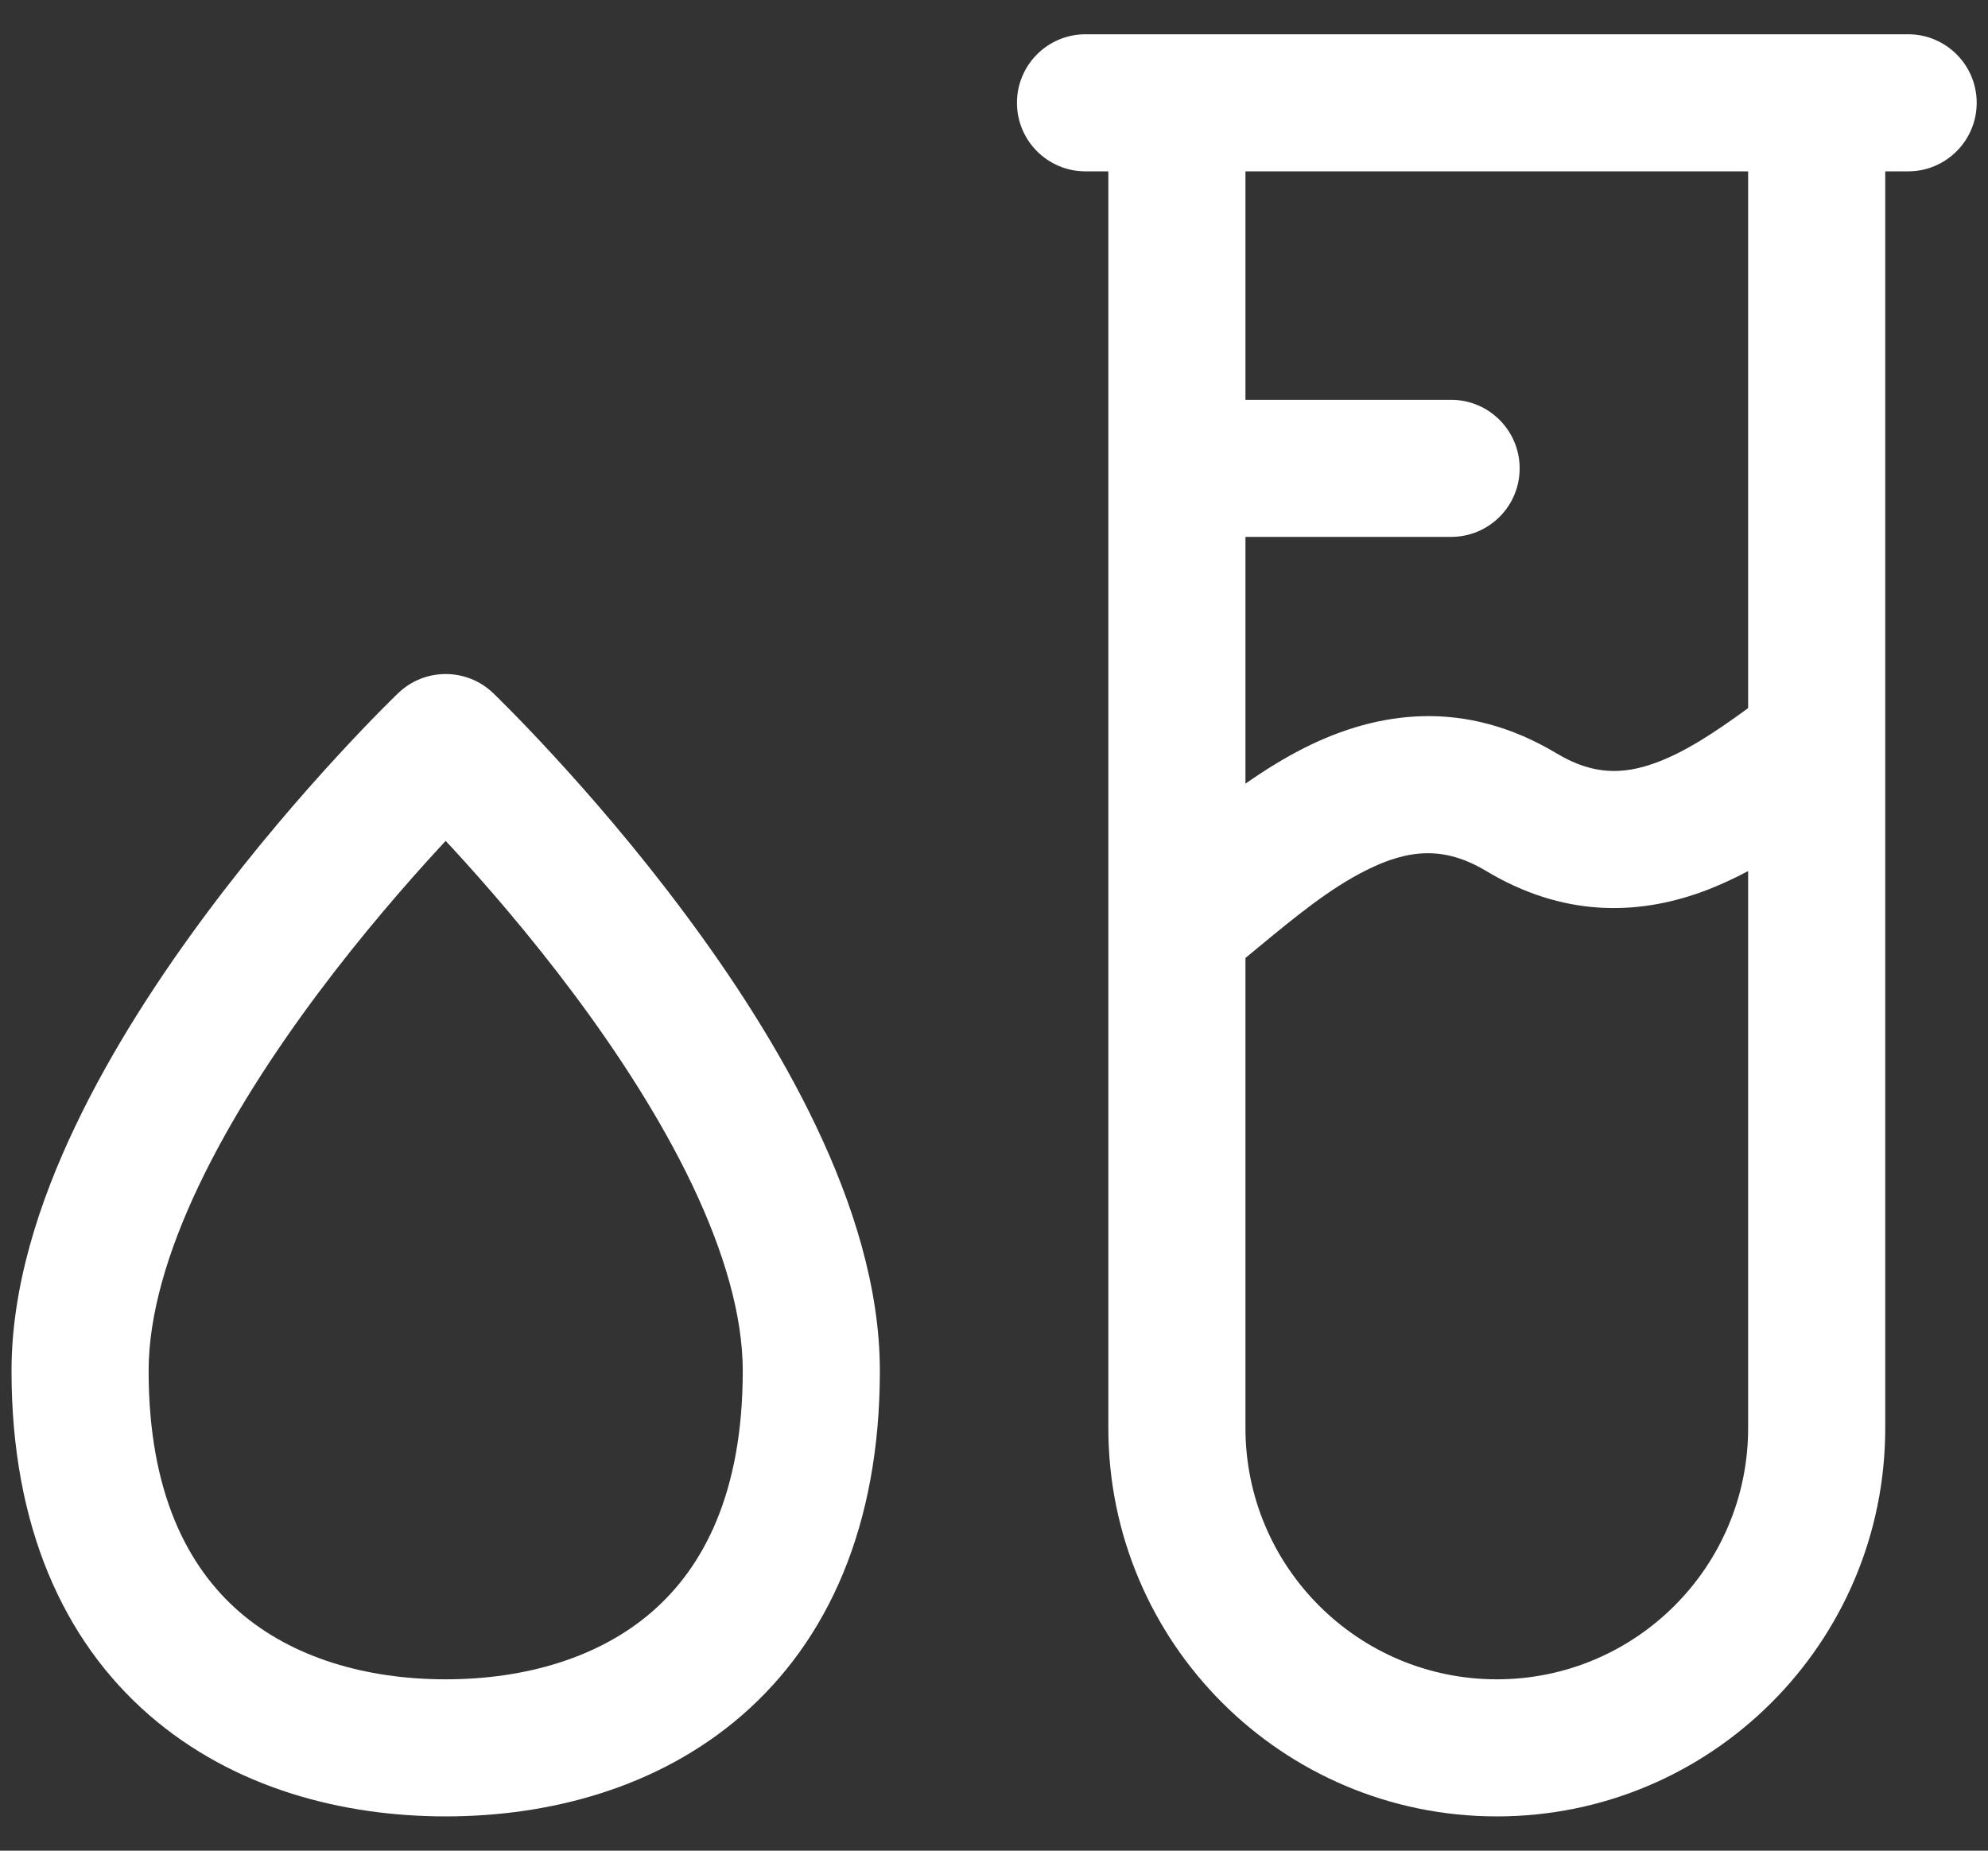 <svg width="29" height="27" viewBox="0 0 29 27" fill="none" xmlns="http://www.w3.org/2000/svg">
<rect x="0" y="0" width="29" height="27" fill="#333333" stroke="none"/>
<path fill-rule="evenodd" clip-rule="evenodd" d="M14.835 1.5C14.835 0.948 15.282 0.5 15.835 0.5L27.835 0.5C28.387 0.5 28.835 0.948 28.835 1.5C28.835 2.052 28.387 2.5 27.835 2.5H27.501L27.501 10.819C27.501 10.828 27.501 10.837 27.501 10.846V20.833C27.501 23.963 24.964 26.5 21.835 26.5C18.705 26.5 16.168 23.963 16.168 20.833L16.168 13.502C16.168 13.501 16.168 13.5 16.168 13.5L16.168 2.5H15.835C15.282 2.5 14.835 2.052 14.835 1.5ZM18.168 11.433V7.833L21.168 7.833C21.72 7.833 22.168 7.386 22.168 6.833C22.168 6.281 21.72 5.833 21.168 5.833L18.168 5.833V2.5L25.501 2.5L25.501 10.331C25.004 10.694 24.573 10.977 24.141 11.133C23.674 11.301 23.239 11.31 22.71 10.993C21.362 10.184 20.092 10.379 19.04 10.905C18.742 11.054 18.449 11.237 18.168 11.433ZM25.501 12.708V20.833C25.501 22.858 23.86 24.5 21.835 24.5C19.81 24.5 18.168 22.858 18.168 20.833L18.168 13.976C18.222 13.931 18.275 13.887 18.328 13.844C18.895 13.375 19.392 12.965 19.934 12.694C20.543 12.39 21.065 12.338 21.681 12.708C22.794 13.375 23.867 13.358 24.821 13.014C25.054 12.929 25.282 12.825 25.501 12.708Z" fill="white"/>
<path fill-rule="evenodd" clip-rule="evenodd" d="M7.194 10.112C6.807 9.741 6.196 9.741 5.809 10.112L5.74 10.179C5.697 10.221 5.637 10.281 5.56 10.359C5.407 10.514 5.191 10.738 4.932 11.019C4.416 11.579 3.726 12.372 3.033 13.3C2.343 14.224 1.636 15.301 1.099 16.429C0.565 17.548 0.168 18.781 0.168 20C0.168 22.26 0.922 23.932 2.179 25.024C3.41 26.093 5.001 26.5 6.501 26.5C8.001 26.5 9.593 26.093 10.824 25.024C12.08 23.932 12.835 22.26 12.835 20C12.835 18.781 12.437 17.548 11.904 16.429C11.367 15.301 10.66 14.224 9.969 13.3C9.277 12.372 8.586 11.579 8.07 11.019C7.812 10.738 7.595 10.514 7.442 10.359C7.366 10.281 7.305 10.221 7.263 10.179L7.194 10.112ZM6.404 12.373L6.501 12.268L6.599 12.373C7.083 12.899 7.726 13.638 8.367 14.496C9.01 15.357 9.636 16.319 10.099 17.289C10.565 18.269 10.835 19.194 10.835 20C10.835 21.79 10.256 22.868 9.512 23.514C8.743 24.182 7.668 24.5 6.501 24.5C5.335 24.5 4.259 24.182 3.49 23.514C2.747 22.868 2.168 21.79 2.168 20C2.168 19.194 2.437 18.269 2.904 17.289C3.367 16.319 3.993 15.357 4.636 14.496C5.277 13.638 5.92 12.899 6.404 12.373Z" fill="white"/>
</svg>
